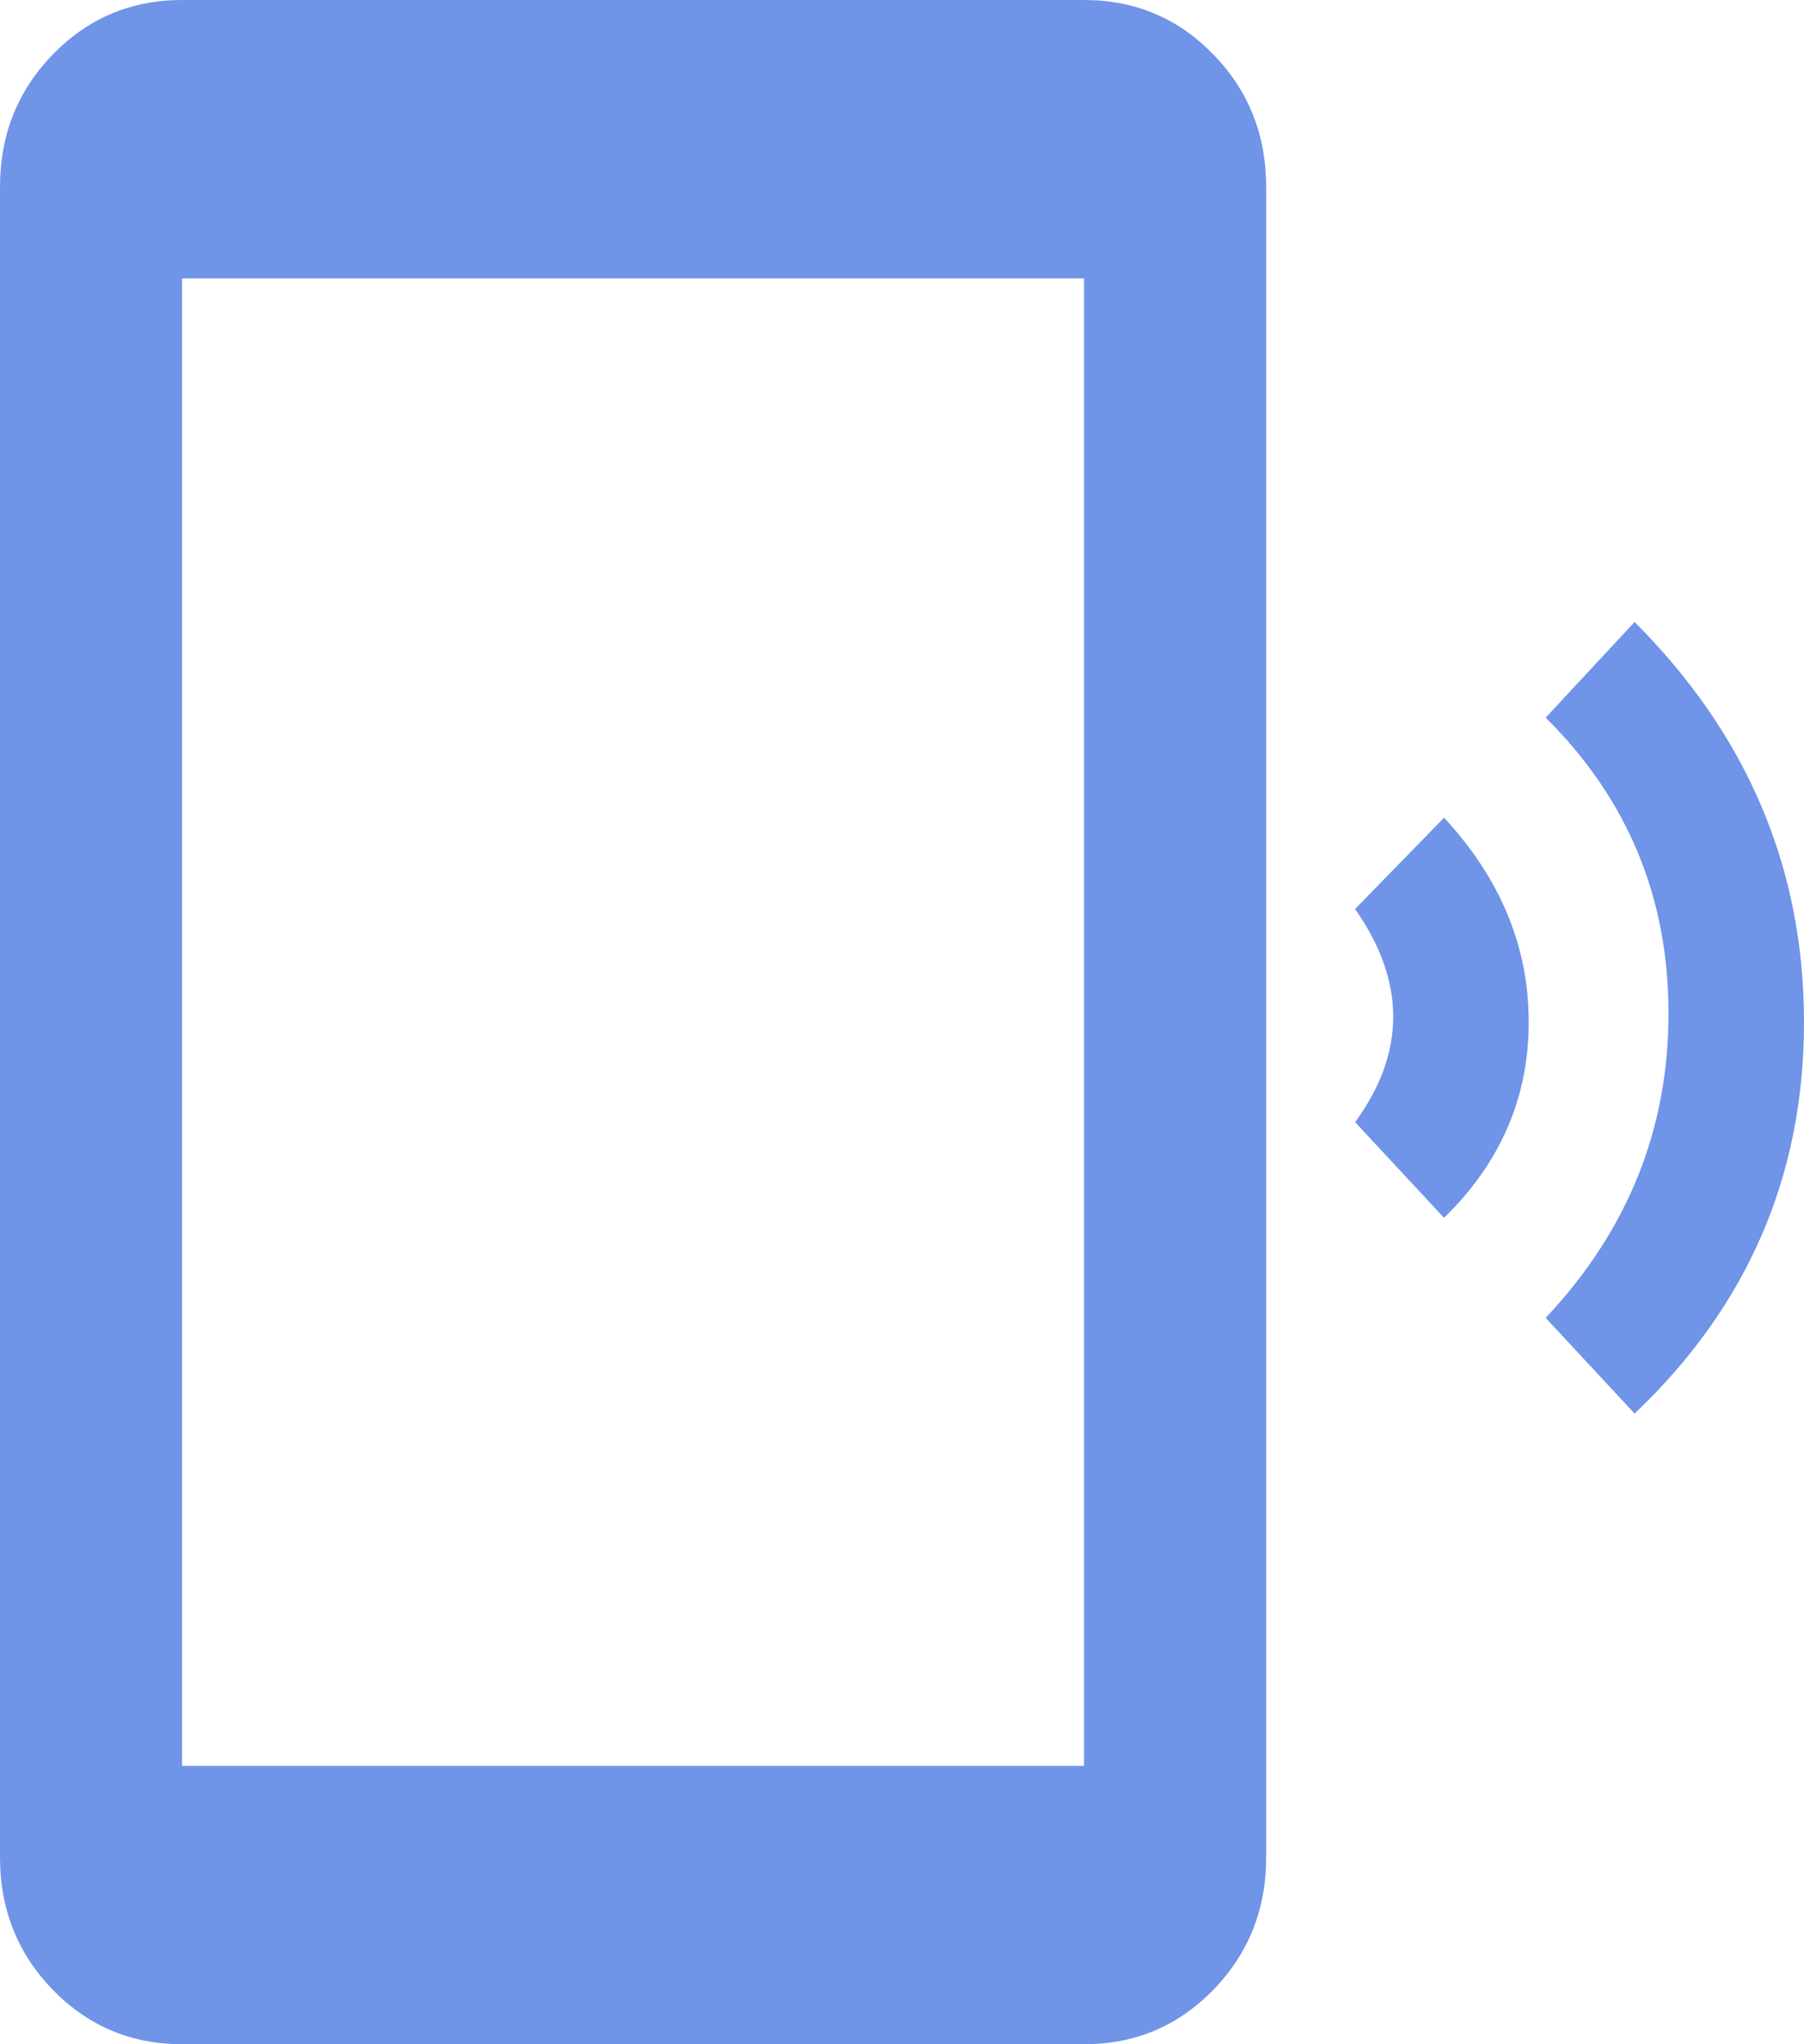 <?xml version="1.0" encoding="UTF-8"?> <svg xmlns="http://www.w3.org/2000/svg" width="30" height="34" viewBox="0 0 30 34" fill="none"> <path d="M27.183 10.345C29.061 12.226 30 14.444 30 17C30 19.556 29.061 21.726 27.183 23.511L25.704 21.919C27.066 20.472 27.747 18.784 27.747 16.855C27.747 14.926 27.066 13.287 25.704 11.936L27.183 10.345ZM24.014 13.6C24.953 14.613 25.422 15.746 25.422 17C25.422 18.254 24.953 19.339 24.014 20.255L22.535 18.664C23.38 17.506 23.38 16.325 22.535 15.119L24.014 13.6ZM18.028 0C18.873 0 19.589 0.301 20.176 0.904C20.763 1.507 21.056 2.243 21.056 3.111V30.889C21.056 31.757 20.763 32.493 20.176 33.096C19.589 33.699 18.873 34 18.028 34H3.028C2.183 34 1.467 33.699 0.88 33.096C0.293 32.493 0 31.757 0 30.889V3.111C0 2.243 0.293 1.507 0.88 0.904C1.467 0.301 2.183 0 3.028 0H18.028ZM18.028 29.37V4.63H3.028V29.37H18.028Z" fill="#6F94E8"></path> </svg> 